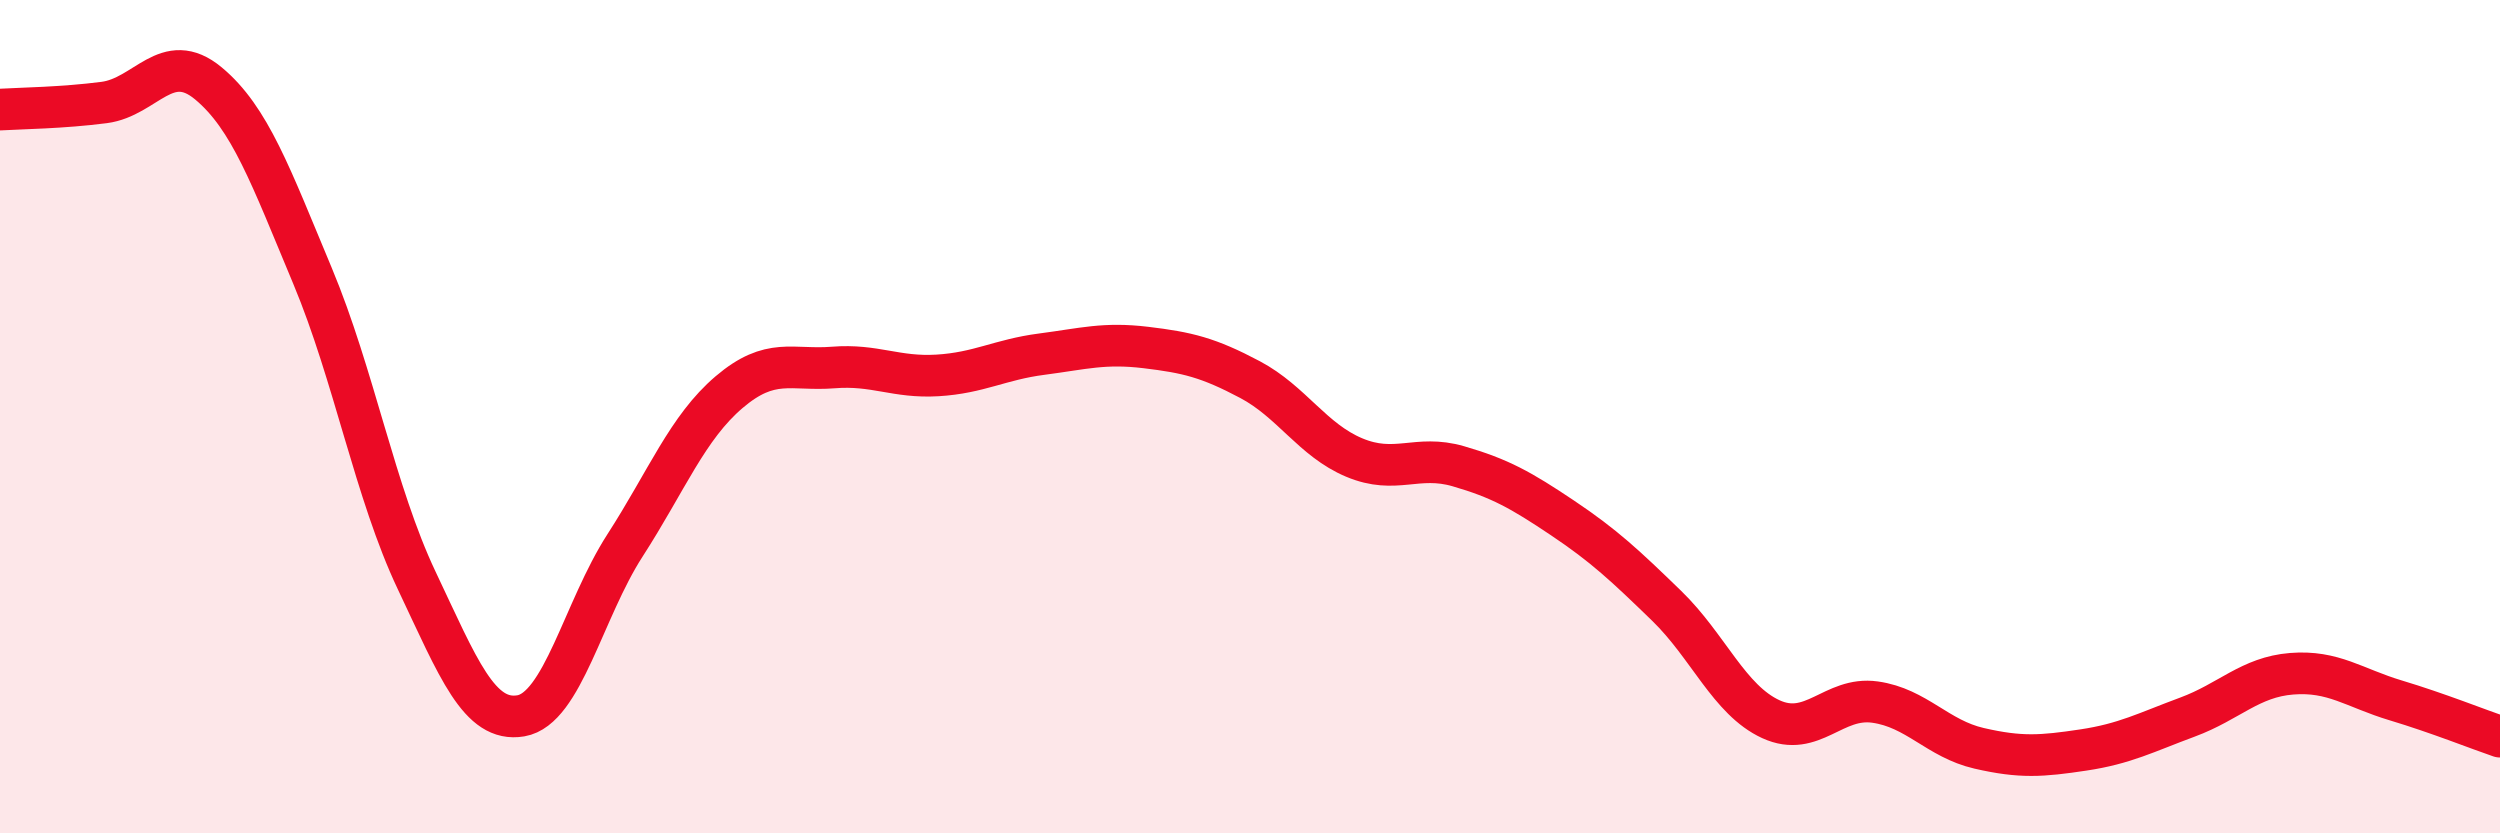 
    <svg width="60" height="20" viewBox="0 0 60 20" xmlns="http://www.w3.org/2000/svg">
      <path
        d="M 0,2.63 C 0.5,2.6 1.5,2.59 2.5,2.46 C 3.5,2.33 4,1.17 5,2 C 6,2.83 6.5,4.23 7.5,6.62 C 8.5,9.01 9,11.82 10,13.93 C 11,16.04 11.5,17.35 12.5,17.18 C 13.5,17.01 14,14.64 15,13.09 C 16,11.54 16.5,10.26 17.5,9.41 C 18.5,8.56 19,8.9 20,8.82 C 21,8.74 21.5,9.07 22.5,9.01 C 23.5,8.95 24,8.63 25,8.5 C 26,8.37 26.5,8.22 27.5,8.34 C 28.5,8.46 29,8.58 30,9.11 C 31,9.64 31.5,10.56 32.5,10.98 C 33.5,11.4 34,10.9 35,11.19 C 36,11.48 36.5,11.76 37.5,12.43 C 38.5,13.1 39,13.57 40,14.54 C 41,15.51 41.5,16.8 42.5,17.26 C 43.5,17.72 44,16.71 45,16.85 C 46,16.99 46.5,17.73 47.5,17.96 C 48.5,18.19 49,18.15 50,18 C 51,17.85 51.5,17.58 52.5,17.21 C 53.5,16.84 54,16.25 55,16.17 C 56,16.09 56.5,16.51 57.5,16.81 C 58.5,17.11 59.5,17.51 60,17.68L60 20L0 20Z"
        fill="#EB0A25"
        opacity="0.1"
        stroke-linecap="round"
        stroke-linejoin="round"
      />
      <path
        d="M 0,2.63 C 0.5,2.6 1.5,2.59 2.5,2.46 C 3.5,2.33 4,1.17 5,2 C 6,2.83 6.5,4.23 7.5,6.62 C 8.5,9.01 9,11.82 10,13.93 C 11,16.04 11.5,17.35 12.5,17.18 C 13.5,17.01 14,14.64 15,13.09 C 16,11.54 16.5,10.26 17.5,9.41 C 18.5,8.56 19,8.9 20,8.82 C 21,8.74 21.5,9.07 22.5,9.01 C 23.5,8.95 24,8.63 25,8.5 C 26,8.37 26.5,8.22 27.5,8.34 C 28.5,8.46 29,8.58 30,9.11 C 31,9.64 31.5,10.56 32.5,10.98 C 33.5,11.4 34,10.9 35,11.19 C 36,11.48 36.5,11.76 37.5,12.43 C 38.5,13.1 39,13.57 40,14.54 C 41,15.51 41.5,16.8 42.5,17.26 C 43.5,17.72 44,16.71 45,16.85 C 46,16.99 46.5,17.73 47.5,17.96 C 48.5,18.19 49,18.15 50,18 C 51,17.85 51.5,17.58 52.5,17.21 C 53.5,16.84 54,16.25 55,16.17 C 56,16.09 56.5,16.51 57.5,16.81 C 58.5,17.11 59.5,17.51 60,17.68"
        stroke="#EB0A25"
        stroke-width="1"
        fill="none"
        stroke-linecap="round"
        stroke-linejoin="round"
      />
    </svg>
  